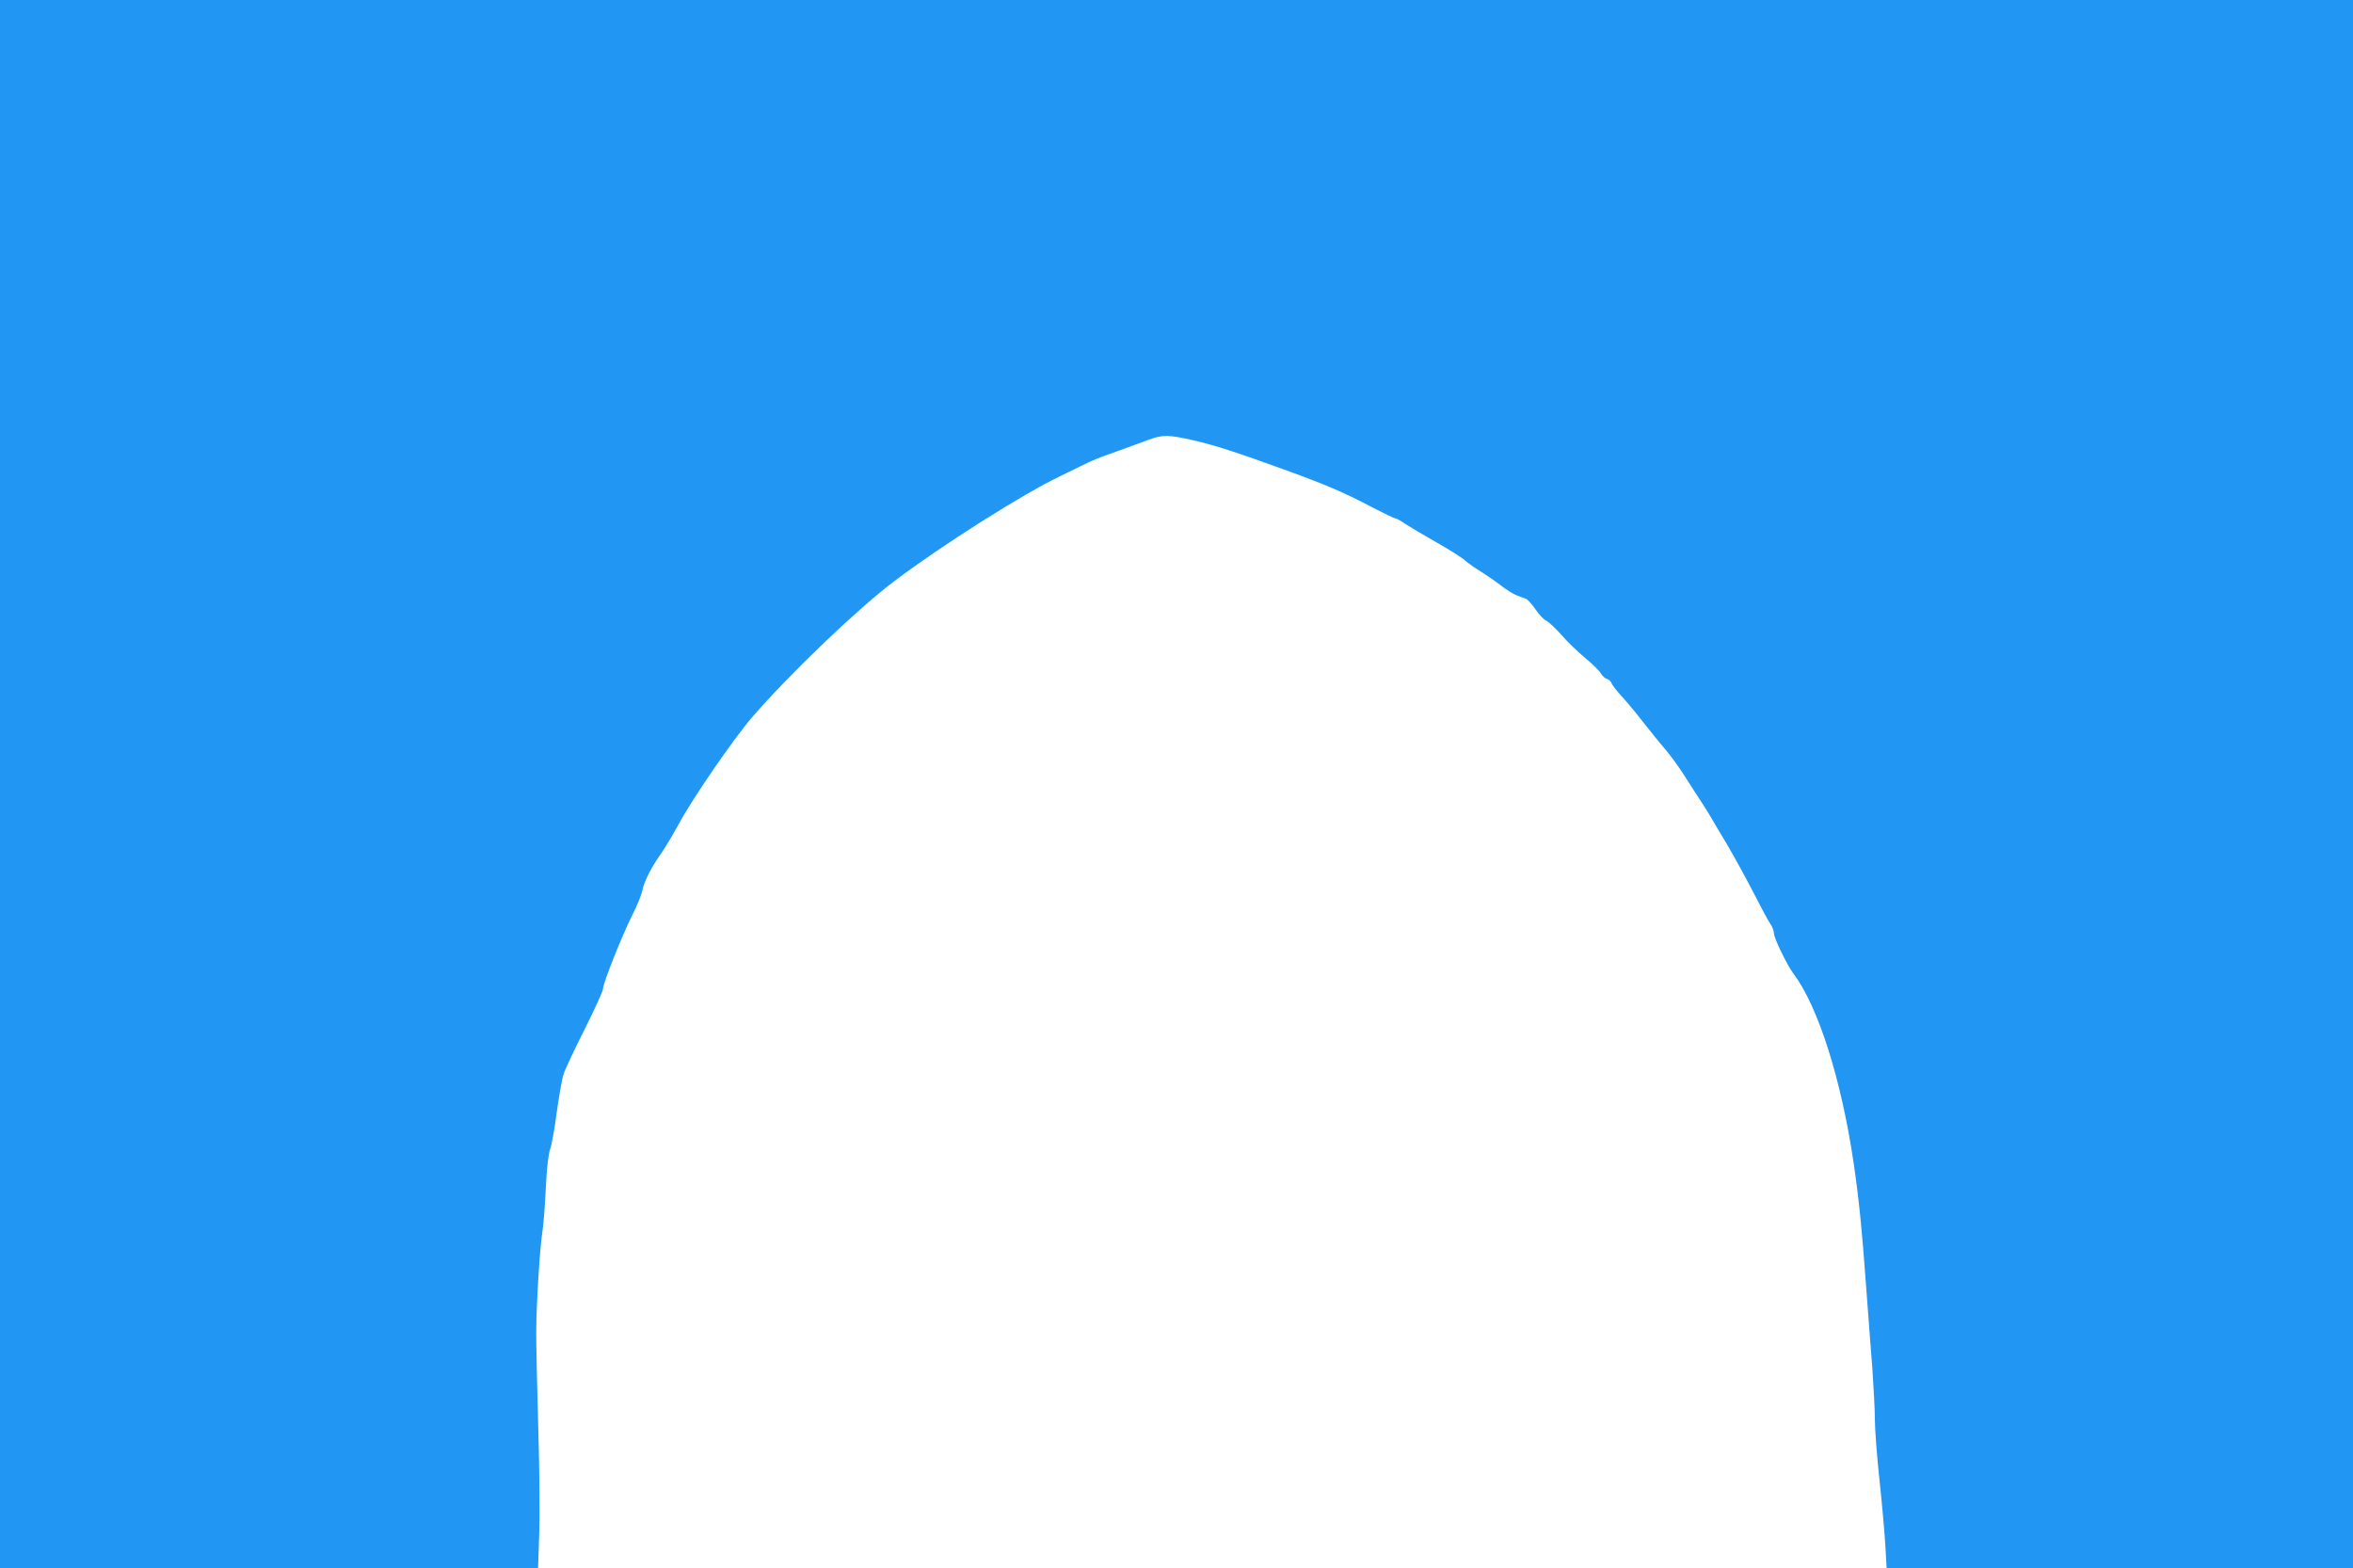 <?xml version="1.0" standalone="no"?>
<!DOCTYPE svg PUBLIC "-//W3C//DTD SVG 20010904//EN"
 "http://www.w3.org/TR/2001/REC-SVG-20010904/DTD/svg10.dtd">
<svg version="1.0" xmlns="http://www.w3.org/2000/svg"
 width="1280pt" height="853pt" viewBox="0 0 1280 853"
 preserveAspectRatio="xMidYMid meet">
<g transform="translate(0,853) scale(0.1,-0.1)"
fill="#2196f3" stroke="none">
<path d="M0 4265 l0 -4265 1463 0 1464 0 6 178 c4 97 2 362 -5 587 -6 226 -12
462 -11 525 1 148 19 445 33 535 6 39 15 147 19 240 5 109 14 186 24 215 9 25
25 116 36 202 12 86 28 178 37 205 8 26 60 136 115 245 54 108 99 206 99 218
0 29 101 285 159 401 27 52 51 113 55 134 10 49 47 124 101 200 23 33 66 105
96 160 73 137 302 470 402 585 206 238 577 592 771 738 261 197 705 478 906
573 58 28 121 59 141 69 19 11 91 39 160 63 68 25 150 54 181 66 74 27 106 26
239 -4 121 -28 229 -63 510 -165 222 -81 317 -122 466 -201 62 -32 118 -59
124 -59 6 0 29 -13 52 -29 23 -15 98 -60 167 -99 69 -39 141 -84 160 -101 19
-17 60 -45 90 -63 30 -19 78 -52 106 -74 28 -22 67 -46 85 -53 19 -7 42 -16
51 -19 9 -4 32 -29 51 -57 18 -27 45 -56 59 -62 14 -7 51 -42 83 -78 31 -36
89 -92 129 -125 40 -33 78 -71 85 -84 8 -13 22 -27 32 -29 10 -3 22 -13 26
-24 3 -10 27 -40 52 -68 26 -27 78 -90 116 -139 39 -49 93 -117 122 -150 29
-34 76 -98 105 -144 29 -46 71 -111 93 -144 22 -34 46 -73 54 -87 8 -14 45
-77 83 -140 37 -63 102 -180 143 -260 41 -80 83 -159 95 -176 11 -16 20 -40
20 -53 0 -25 71 -171 105 -217 135 -178 262 -577 329 -1035 28 -190 46 -370
66 -649 11 -152 27 -359 35 -461 7 -102 14 -228 14 -280 0 -52 11 -201 25
-330 14 -129 28 -290 32 -357 l7 -123 1268 0 1269 0 0 4265 0 4265 -6400 0
-6400 0 0 -4265z"/>
</g>
</svg>
